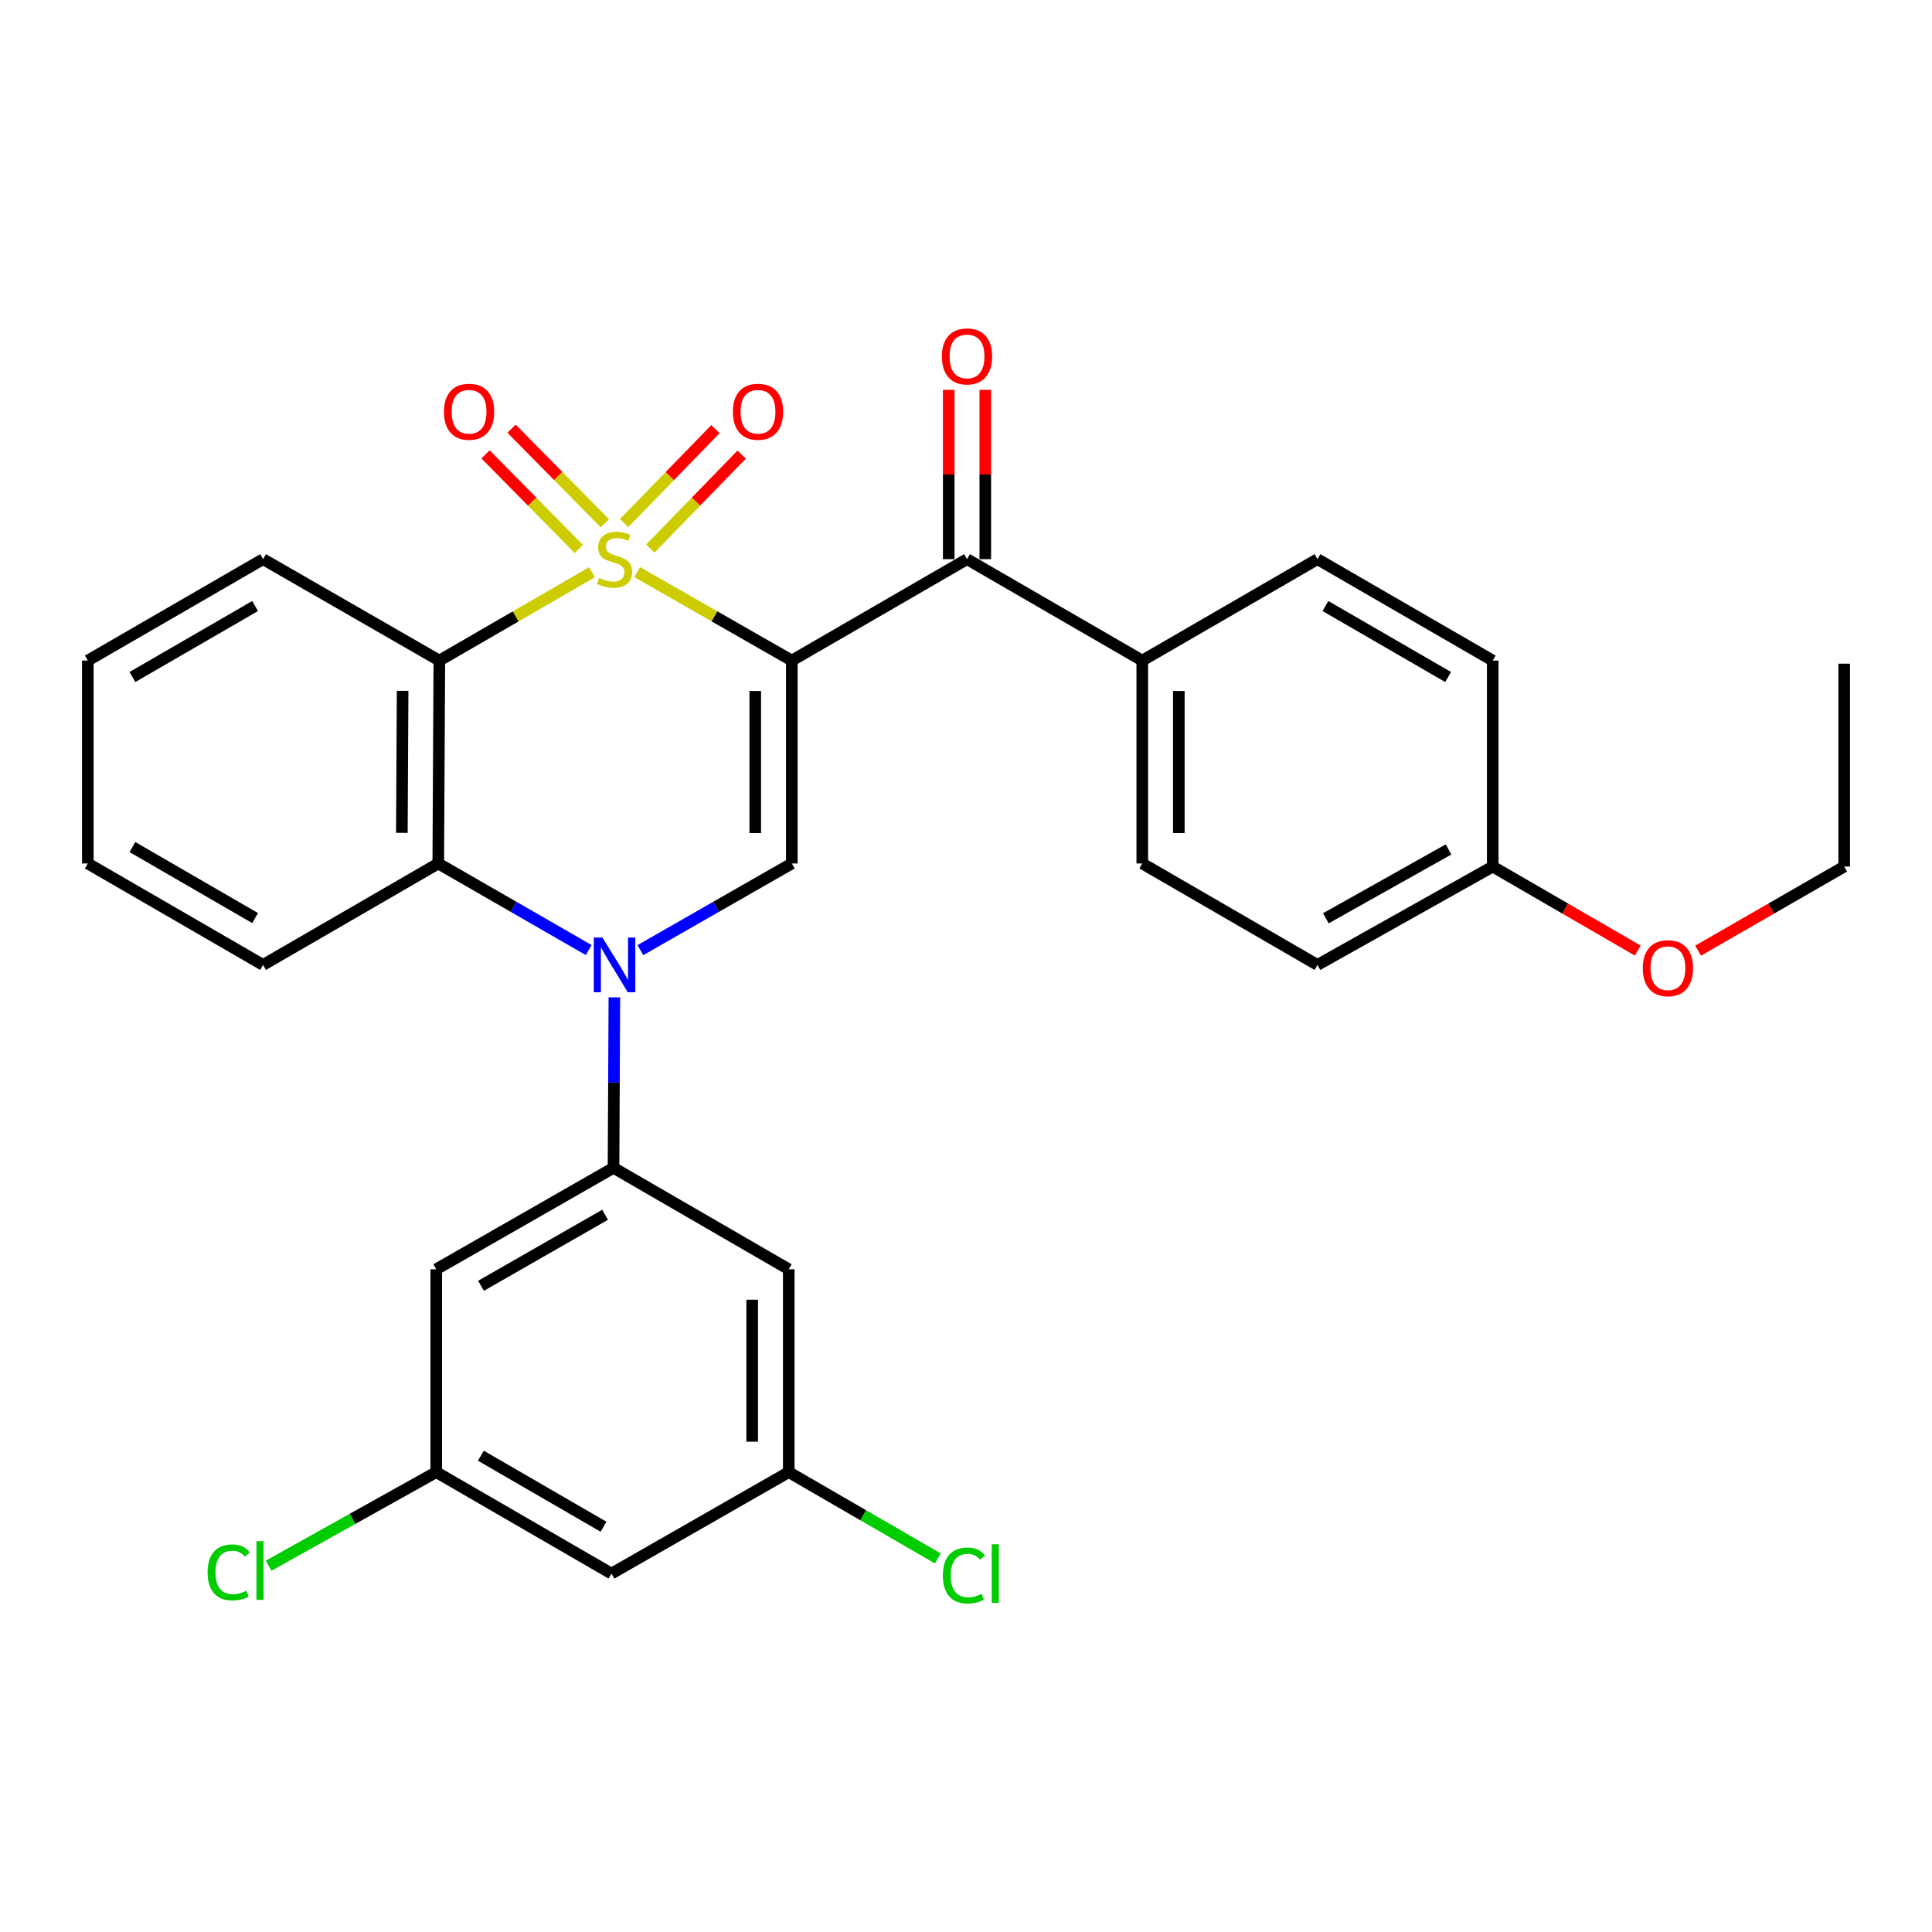 <?xml version='1.0' encoding='iso-8859-1'?>
<svg version='1.1' baseProfile='full'
              xmlns='http://www.w3.org/2000/svg'
                      xmlns:rdkit='http://www.rdkit.org/xml'
                      xmlns:xlink='http://www.w3.org/1999/xlink'
                  xml:space='preserve'
width='1000px' height='1000px' viewBox='0 0 1000 1000'>
<!-- END OF HEADER -->
<rect style='opacity:1.0;fill:#FFFFFF;stroke:none' width='1000' height='1000' x='0' y='0'> </rect>
<path class='bond-0' d='M 329.806,296.128 L 369.826,319.02' style='fill:none;fill-rule:evenodd;stroke:#CCCC00;stroke-width:6px;stroke-linecap:butt;stroke-linejoin:miter;stroke-opacity:1' />
<path class='bond-0' d='M 369.826,319.02 L 409.846,341.912' style='fill:none;fill-rule:evenodd;stroke:#000000;stroke-width:6px;stroke-linecap:butt;stroke-linejoin:miter;stroke-opacity:1' />
<path class='bond-2' d='M 306.384,296.194 L 266.893,319.053' style='fill:none;fill-rule:evenodd;stroke:#CCCC00;stroke-width:6px;stroke-linecap:butt;stroke-linejoin:miter;stroke-opacity:1' />
<path class='bond-2' d='M 266.893,319.053 L 227.403,341.912' style='fill:none;fill-rule:evenodd;stroke:#000000;stroke-width:6px;stroke-linecap:butt;stroke-linejoin:miter;stroke-opacity:1' />
<path class='bond-7' d='M 313.061,270.848 L 288.924,246.365' style='fill:none;fill-rule:evenodd;stroke:#CCCC00;stroke-width:6px;stroke-linecap:butt;stroke-linejoin:miter;stroke-opacity:1' />
<path class='bond-7' d='M 288.924,246.365 L 264.788,221.881' style='fill:none;fill-rule:evenodd;stroke:#FF0000;stroke-width:6px;stroke-linecap:butt;stroke-linejoin:miter;stroke-opacity:1' />
<path class='bond-7' d='M 299.582,284.135 L 275.446,259.652' style='fill:none;fill-rule:evenodd;stroke:#CCCC00;stroke-width:6px;stroke-linecap:butt;stroke-linejoin:miter;stroke-opacity:1' />
<path class='bond-7' d='M 275.446,259.652 L 251.31,235.168' style='fill:none;fill-rule:evenodd;stroke:#FF0000;stroke-width:6px;stroke-linecap:butt;stroke-linejoin:miter;stroke-opacity:1' />
<path class='bond-8' d='M 336.611,283.94 L 360.247,259.628' style='fill:none;fill-rule:evenodd;stroke:#CCCC00;stroke-width:6px;stroke-linecap:butt;stroke-linejoin:miter;stroke-opacity:1' />
<path class='bond-8' d='M 360.247,259.628 L 383.882,235.317' style='fill:none;fill-rule:evenodd;stroke:#FF0000;stroke-width:6px;stroke-linecap:butt;stroke-linejoin:miter;stroke-opacity:1' />
<path class='bond-8' d='M 323.041,270.747 L 346.676,246.435' style='fill:none;fill-rule:evenodd;stroke:#CCCC00;stroke-width:6px;stroke-linecap:butt;stroke-linejoin:miter;stroke-opacity:1' />
<path class='bond-8' d='M 346.676,246.435 L 370.311,222.124' style='fill:none;fill-rule:evenodd;stroke:#FF0000;stroke-width:6px;stroke-linecap:butt;stroke-linejoin:miter;stroke-opacity:1' />
<path class='bond-3' d='M 409.846,341.912 L 409.846,446.934' style='fill:none;fill-rule:evenodd;stroke:#000000;stroke-width:6px;stroke-linecap:butt;stroke-linejoin:miter;stroke-opacity:1' />
<path class='bond-3' d='M 390.919,357.666 L 390.919,431.181' style='fill:none;fill-rule:evenodd;stroke:#000000;stroke-width:6px;stroke-linecap:butt;stroke-linejoin:miter;stroke-opacity:1' />
<path class='bond-6' d='M 409.846,341.912 L 500.526,289.422' style='fill:none;fill-rule:evenodd;stroke:#000000;stroke-width:6px;stroke-linecap:butt;stroke-linejoin:miter;stroke-opacity:1' />
<path class='bond-1' d='M 304.711,491.749 L 265.779,469.342' style='fill:none;fill-rule:evenodd;stroke:#0000FF;stroke-width:6px;stroke-linecap:butt;stroke-linejoin:miter;stroke-opacity:1' />
<path class='bond-1' d='M 265.779,469.342 L 226.846,446.934' style='fill:none;fill-rule:evenodd;stroke:#000000;stroke-width:6px;stroke-linecap:butt;stroke-linejoin:miter;stroke-opacity:1' />
<path class='bond-5' d='M 317.999,516.231 L 317.778,560.344' style='fill:none;fill-rule:evenodd;stroke:#0000FF;stroke-width:6px;stroke-linecap:butt;stroke-linejoin:miter;stroke-opacity:1' />
<path class='bond-5' d='M 317.778,560.344 L 317.557,604.457' style='fill:none;fill-rule:evenodd;stroke:#000000;stroke-width:6px;stroke-linecap:butt;stroke-linejoin:miter;stroke-opacity:1' />
<path class='bond-30' d='M 331.466,491.787 L 370.656,469.361' style='fill:none;fill-rule:evenodd;stroke:#0000FF;stroke-width:6px;stroke-linecap:butt;stroke-linejoin:miter;stroke-opacity:1' />
<path class='bond-30' d='M 370.656,469.361 L 409.846,446.934' style='fill:none;fill-rule:evenodd;stroke:#000000;stroke-width:6px;stroke-linecap:butt;stroke-linejoin:miter;stroke-opacity:1' />
<path class='bond-4' d='M 227.403,341.912 L 226.846,446.934' style='fill:none;fill-rule:evenodd;stroke:#000000;stroke-width:6px;stroke-linecap:butt;stroke-linejoin:miter;stroke-opacity:1' />
<path class='bond-4' d='M 208.393,357.565 L 208.003,431.081' style='fill:none;fill-rule:evenodd;stroke:#000000;stroke-width:6px;stroke-linecap:butt;stroke-linejoin:miter;stroke-opacity:1' />
<path class='bond-18' d='M 227.403,341.912 L 136.166,289.422' style='fill:none;fill-rule:evenodd;stroke:#000000;stroke-width:6px;stroke-linecap:butt;stroke-linejoin:miter;stroke-opacity:1' />
<path class='bond-24' d='M 226.846,446.934 L 136.166,499.445' style='fill:none;fill-rule:evenodd;stroke:#000000;stroke-width:6px;stroke-linecap:butt;stroke-linejoin:miter;stroke-opacity:1' />
<path class='bond-9' d='M 317.557,604.457 L 225.805,656.979' style='fill:none;fill-rule:evenodd;stroke:#000000;stroke-width:6px;stroke-linecap:butt;stroke-linejoin:miter;stroke-opacity:1' />
<path class='bond-9' d='M 313.197,628.761 L 248.97,665.526' style='fill:none;fill-rule:evenodd;stroke:#000000;stroke-width:6px;stroke-linecap:butt;stroke-linejoin:miter;stroke-opacity:1' />
<path class='bond-10' d='M 317.557,604.457 L 408.258,656.979' style='fill:none;fill-rule:evenodd;stroke:#000000;stroke-width:6px;stroke-linecap:butt;stroke-linejoin:miter;stroke-opacity:1' />
<path class='bond-11' d='M 500.526,289.422 L 591.237,341.912' style='fill:none;fill-rule:evenodd;stroke:#000000;stroke-width:6px;stroke-linecap:butt;stroke-linejoin:miter;stroke-opacity:1' />
<path class='bond-14' d='M 509.989,289.422 L 509.989,245.604' style='fill:none;fill-rule:evenodd;stroke:#000000;stroke-width:6px;stroke-linecap:butt;stroke-linejoin:miter;stroke-opacity:1' />
<path class='bond-14' d='M 509.989,245.604 L 509.989,201.786' style='fill:none;fill-rule:evenodd;stroke:#FF0000;stroke-width:6px;stroke-linecap:butt;stroke-linejoin:miter;stroke-opacity:1' />
<path class='bond-14' d='M 491.062,289.422 L 491.062,245.604' style='fill:none;fill-rule:evenodd;stroke:#000000;stroke-width:6px;stroke-linecap:butt;stroke-linejoin:miter;stroke-opacity:1' />
<path class='bond-14' d='M 491.062,245.604 L 491.062,201.786' style='fill:none;fill-rule:evenodd;stroke:#FF0000;stroke-width:6px;stroke-linecap:butt;stroke-linejoin:miter;stroke-opacity:1' />
<path class='bond-12' d='M 225.805,656.979 L 225.805,761.969' style='fill:none;fill-rule:evenodd;stroke:#000000;stroke-width:6px;stroke-linecap:butt;stroke-linejoin:miter;stroke-opacity:1' />
<path class='bond-13' d='M 408.258,656.979 L 408.258,761.969' style='fill:none;fill-rule:evenodd;stroke:#000000;stroke-width:6px;stroke-linecap:butt;stroke-linejoin:miter;stroke-opacity:1' />
<path class='bond-13' d='M 389.331,672.727 L 389.331,746.221' style='fill:none;fill-rule:evenodd;stroke:#000000;stroke-width:6px;stroke-linecap:butt;stroke-linejoin:miter;stroke-opacity:1' />
<path class='bond-16' d='M 591.237,341.912 L 591.237,446.934' style='fill:none;fill-rule:evenodd;stroke:#000000;stroke-width:6px;stroke-linecap:butt;stroke-linejoin:miter;stroke-opacity:1' />
<path class='bond-16' d='M 610.164,357.666 L 610.164,431.181' style='fill:none;fill-rule:evenodd;stroke:#000000;stroke-width:6px;stroke-linecap:butt;stroke-linejoin:miter;stroke-opacity:1' />
<path class='bond-17' d='M 591.237,341.912 L 681.917,289.422' style='fill:none;fill-rule:evenodd;stroke:#000000;stroke-width:6px;stroke-linecap:butt;stroke-linejoin:miter;stroke-opacity:1' />
<path class='bond-20' d='M 225.805,761.969 L 182.418,786.188' style='fill:none;fill-rule:evenodd;stroke:#000000;stroke-width:6px;stroke-linecap:butt;stroke-linejoin:miter;stroke-opacity:1' />
<path class='bond-20' d='M 182.418,786.188 L 139.03,810.407' style='fill:none;fill-rule:evenodd;stroke:#00CC00;stroke-width:6px;stroke-linecap:butt;stroke-linejoin:miter;stroke-opacity:1' />
<path class='bond-33' d='M 225.805,761.969 L 316.495,814.491' style='fill:none;fill-rule:evenodd;stroke:#000000;stroke-width:6px;stroke-linecap:butt;stroke-linejoin:miter;stroke-opacity:1' />
<path class='bond-33' d='M 248.894,753.469 L 312.377,790.234' style='fill:none;fill-rule:evenodd;stroke:#000000;stroke-width:6px;stroke-linecap:butt;stroke-linejoin:miter;stroke-opacity:1' />
<path class='bond-15' d='M 408.258,761.969 L 316.495,814.491' style='fill:none;fill-rule:evenodd;stroke:#000000;stroke-width:6px;stroke-linecap:butt;stroke-linejoin:miter;stroke-opacity:1' />
<path class='bond-19' d='M 408.258,761.969 L 446.833,784.309' style='fill:none;fill-rule:evenodd;stroke:#000000;stroke-width:6px;stroke-linecap:butt;stroke-linejoin:miter;stroke-opacity:1' />
<path class='bond-19' d='M 446.833,784.309 L 485.408,806.649' style='fill:none;fill-rule:evenodd;stroke:#00CC00;stroke-width:6px;stroke-linecap:butt;stroke-linejoin:miter;stroke-opacity:1' />
<path class='bond-22' d='M 591.237,446.934 L 681.917,499.445' style='fill:none;fill-rule:evenodd;stroke:#000000;stroke-width:6px;stroke-linecap:butt;stroke-linejoin:miter;stroke-opacity:1' />
<path class='bond-23' d='M 681.917,289.422 L 772.628,341.912' style='fill:none;fill-rule:evenodd;stroke:#000000;stroke-width:6px;stroke-linecap:butt;stroke-linejoin:miter;stroke-opacity:1' />
<path class='bond-23' d='M 686.044,313.678 L 749.542,350.421' style='fill:none;fill-rule:evenodd;stroke:#000000;stroke-width:6px;stroke-linecap:butt;stroke-linejoin:miter;stroke-opacity:1' />
<path class='bond-27' d='M 136.166,289.422 L 45.455,341.912' style='fill:none;fill-rule:evenodd;stroke:#000000;stroke-width:6px;stroke-linecap:butt;stroke-linejoin:miter;stroke-opacity:1' />
<path class='bond-27' d='M 132.039,313.678 L 68.54,350.421' style='fill:none;fill-rule:evenodd;stroke:#000000;stroke-width:6px;stroke-linecap:butt;stroke-linejoin:miter;stroke-opacity:1' />
<path class='bond-21' d='M 772.628,448.533 L 772.628,341.912' style='fill:none;fill-rule:evenodd;stroke:#000000;stroke-width:6px;stroke-linecap:butt;stroke-linejoin:miter;stroke-opacity:1' />
<path class='bond-25' d='M 772.628,448.533 L 810.158,470.27' style='fill:none;fill-rule:evenodd;stroke:#000000;stroke-width:6px;stroke-linecap:butt;stroke-linejoin:miter;stroke-opacity:1' />
<path class='bond-25' d='M 810.158,470.27 L 847.689,492.007' style='fill:none;fill-rule:evenodd;stroke:#FF0000;stroke-width:6px;stroke-linecap:butt;stroke-linejoin:miter;stroke-opacity:1' />
<path class='bond-32' d='M 772.628,448.533 L 681.917,499.445' style='fill:none;fill-rule:evenodd;stroke:#000000;stroke-width:6px;stroke-linecap:butt;stroke-linejoin:miter;stroke-opacity:1' />
<path class='bond-32' d='M 749.758,439.665 L 686.26,475.304' style='fill:none;fill-rule:evenodd;stroke:#000000;stroke-width:6px;stroke-linecap:butt;stroke-linejoin:miter;stroke-opacity:1' />
<path class='bond-31' d='M 136.166,499.445 L 45.455,446.934' style='fill:none;fill-rule:evenodd;stroke:#000000;stroke-width:6px;stroke-linecap:butt;stroke-linejoin:miter;stroke-opacity:1' />
<path class='bond-31' d='M 132.041,475.189 L 68.543,438.431' style='fill:none;fill-rule:evenodd;stroke:#000000;stroke-width:6px;stroke-linecap:butt;stroke-linejoin:miter;stroke-opacity:1' />
<path class='bond-26' d='M 878.94,492.056 L 916.743,470.294' style='fill:none;fill-rule:evenodd;stroke:#FF0000;stroke-width:6px;stroke-linecap:butt;stroke-linejoin:miter;stroke-opacity:1' />
<path class='bond-26' d='M 916.743,470.294 L 954.545,448.533' style='fill:none;fill-rule:evenodd;stroke:#000000;stroke-width:6px;stroke-linecap:butt;stroke-linejoin:miter;stroke-opacity:1' />
<path class='bond-29' d='M 954.545,448.533 L 954.545,343.521' style='fill:none;fill-rule:evenodd;stroke:#000000;stroke-width:6px;stroke-linecap:butt;stroke-linejoin:miter;stroke-opacity:1' />
<path class='bond-28' d='M 45.455,341.912 L 45.455,446.934' style='fill:none;fill-rule:evenodd;stroke:#000000;stroke-width:6px;stroke-linecap:butt;stroke-linejoin:miter;stroke-opacity:1' />
<path  class='atom-0' d='M 310.083 299.142
Q 310.403 299.262, 311.723 299.822
Q 313.043 300.382, 314.483 300.742
Q 315.963 301.062, 317.403 301.062
Q 320.083 301.062, 321.643 299.782
Q 323.203 298.462, 323.203 296.182
Q 323.203 294.622, 322.403 293.662
Q 321.643 292.702, 320.443 292.182
Q 319.243 291.662, 317.243 291.062
Q 314.723 290.302, 313.203 289.582
Q 311.723 288.862, 310.643 287.342
Q 309.603 285.822, 309.603 283.262
Q 309.603 279.702, 312.003 277.502
Q 314.443 275.302, 319.243 275.302
Q 322.523 275.302, 326.243 276.862
L 325.323 279.942
Q 321.923 278.542, 319.363 278.542
Q 316.603 278.542, 315.083 279.702
Q 313.563 280.822, 313.603 282.782
Q 313.603 284.302, 314.363 285.222
Q 315.163 286.142, 316.283 286.662
Q 317.443 287.182, 319.363 287.782
Q 321.923 288.582, 323.443 289.382
Q 324.963 290.182, 326.043 291.822
Q 327.163 293.422, 327.163 296.182
Q 327.163 300.102, 324.523 302.222
Q 321.923 304.302, 317.563 304.302
Q 315.043 304.302, 313.123 303.742
Q 311.243 303.222, 309.003 302.302
L 310.083 299.142
' fill='#CCCC00'/>
<path  class='atom-2' d='M 311.823 485.285
L 321.103 500.285
Q 322.023 501.765, 323.503 504.445
Q 324.983 507.125, 325.063 507.285
L 325.063 485.285
L 328.823 485.285
L 328.823 513.605
L 324.943 513.605
L 314.983 497.205
Q 313.823 495.285, 312.583 493.085
Q 311.383 490.885, 311.023 490.205
L 311.023 513.605
L 307.343 513.605
L 307.343 485.285
L 311.823 485.285
' fill='#0000FF'/>
<path  class='atom-8' d='M 229.786 213.123
Q 229.786 206.323, 233.146 202.523
Q 236.506 198.723, 242.786 198.723
Q 249.066 198.723, 252.426 202.523
Q 255.786 206.323, 255.786 213.123
Q 255.786 220.003, 252.386 223.923
Q 248.986 227.803, 242.786 227.803
Q 236.546 227.803, 233.146 223.923
Q 229.786 220.043, 229.786 213.123
M 242.786 224.603
Q 247.106 224.603, 249.426 221.723
Q 251.786 218.803, 251.786 213.123
Q 251.786 207.563, 249.426 204.763
Q 247.106 201.923, 242.786 201.923
Q 238.466 201.923, 236.106 204.723
Q 233.786 207.523, 233.786 213.123
Q 233.786 218.843, 236.106 221.723
Q 238.466 224.603, 242.786 224.603
' fill='#FF0000'/>
<path  class='atom-9' d='M 379.339 213.123
Q 379.339 206.323, 382.699 202.523
Q 386.059 198.723, 392.339 198.723
Q 398.619 198.723, 401.979 202.523
Q 405.339 206.323, 405.339 213.123
Q 405.339 220.003, 401.939 223.923
Q 398.539 227.803, 392.339 227.803
Q 386.099 227.803, 382.699 223.923
Q 379.339 220.043, 379.339 213.123
M 392.339 224.603
Q 396.659 224.603, 398.979 221.723
Q 401.339 218.803, 401.339 213.123
Q 401.339 207.563, 398.979 204.763
Q 396.659 201.923, 392.339 201.923
Q 388.019 201.923, 385.659 204.723
Q 383.339 207.523, 383.339 213.123
Q 383.339 218.843, 385.659 221.723
Q 388.019 224.603, 392.339 224.603
' fill='#FF0000'/>
<path  class='atom-15' d='M 487.526 184.48
Q 487.526 177.68, 490.886 173.88
Q 494.246 170.08, 500.526 170.08
Q 506.806 170.08, 510.166 173.88
Q 513.526 177.68, 513.526 184.48
Q 513.526 191.36, 510.126 195.28
Q 506.726 199.16, 500.526 199.16
Q 494.286 199.16, 490.886 195.28
Q 487.526 191.4, 487.526 184.48
M 500.526 195.96
Q 504.846 195.96, 507.166 193.08
Q 509.526 190.16, 509.526 184.48
Q 509.526 178.92, 507.166 176.12
Q 504.846 173.28, 500.526 173.28
Q 496.206 173.28, 493.846 176.08
Q 491.526 178.88, 491.526 184.48
Q 491.526 190.2, 493.846 193.08
Q 496.206 195.96, 500.526 195.96
' fill='#FF0000'/>
<path  class='atom-20' d='M 488.029 815.471
Q 488.029 808.431, 491.309 804.751
Q 494.629 801.031, 500.909 801.031
Q 506.749 801.031, 509.869 805.151
L 507.229 807.311
Q 504.949 804.311, 500.909 804.311
Q 496.629 804.311, 494.349 807.191
Q 492.109 810.031, 492.109 815.471
Q 492.109 821.071, 494.429 823.951
Q 496.789 826.831, 501.349 826.831
Q 504.469 826.831, 508.109 824.951
L 509.229 827.951
Q 507.749 828.911, 505.509 829.471
Q 503.269 830.031, 500.789 830.031
Q 494.629 830.031, 491.309 826.271
Q 488.029 822.511, 488.029 815.471
' fill='#00CC00'/>
<path  class='atom-20' d='M 513.309 799.311
L 516.989 799.311
L 516.989 829.671
L 513.309 829.671
L 513.309 799.311
' fill='#00CC00'/>
<path  class='atom-21' d='M 107.458 813.872
Q 107.458 806.832, 110.738 803.152
Q 114.058 799.432, 120.338 799.432
Q 126.178 799.432, 129.298 803.552
L 126.658 805.712
Q 124.378 802.712, 120.338 802.712
Q 116.058 802.712, 113.778 805.592
Q 111.538 808.432, 111.538 813.872
Q 111.538 819.472, 113.858 822.352
Q 116.218 825.232, 120.778 825.232
Q 123.898 825.232, 127.538 823.352
L 128.658 826.352
Q 127.178 827.312, 124.938 827.872
Q 122.698 828.432, 120.218 828.432
Q 114.058 828.432, 110.738 824.672
Q 107.458 820.912, 107.458 813.872
' fill='#00CC00'/>
<path  class='atom-21' d='M 132.738 797.712
L 136.418 797.712
L 136.418 828.072
L 132.738 828.072
L 132.738 797.712
' fill='#00CC00'/>
<path  class='atom-26' d='M 850.308 501.134
Q 850.308 494.334, 853.668 490.534
Q 857.028 486.734, 863.308 486.734
Q 869.588 486.734, 872.948 490.534
Q 876.308 494.334, 876.308 501.134
Q 876.308 508.014, 872.908 511.934
Q 869.508 515.814, 863.308 515.814
Q 857.068 515.814, 853.668 511.934
Q 850.308 508.054, 850.308 501.134
M 863.308 512.614
Q 867.628 512.614, 869.948 509.734
Q 872.308 506.814, 872.308 501.134
Q 872.308 495.574, 869.948 492.774
Q 867.628 489.934, 863.308 489.934
Q 858.988 489.934, 856.628 492.734
Q 854.308 495.534, 854.308 501.134
Q 854.308 506.854, 856.628 509.734
Q 858.988 512.614, 863.308 512.614
' fill='#FF0000'/>
</svg>
